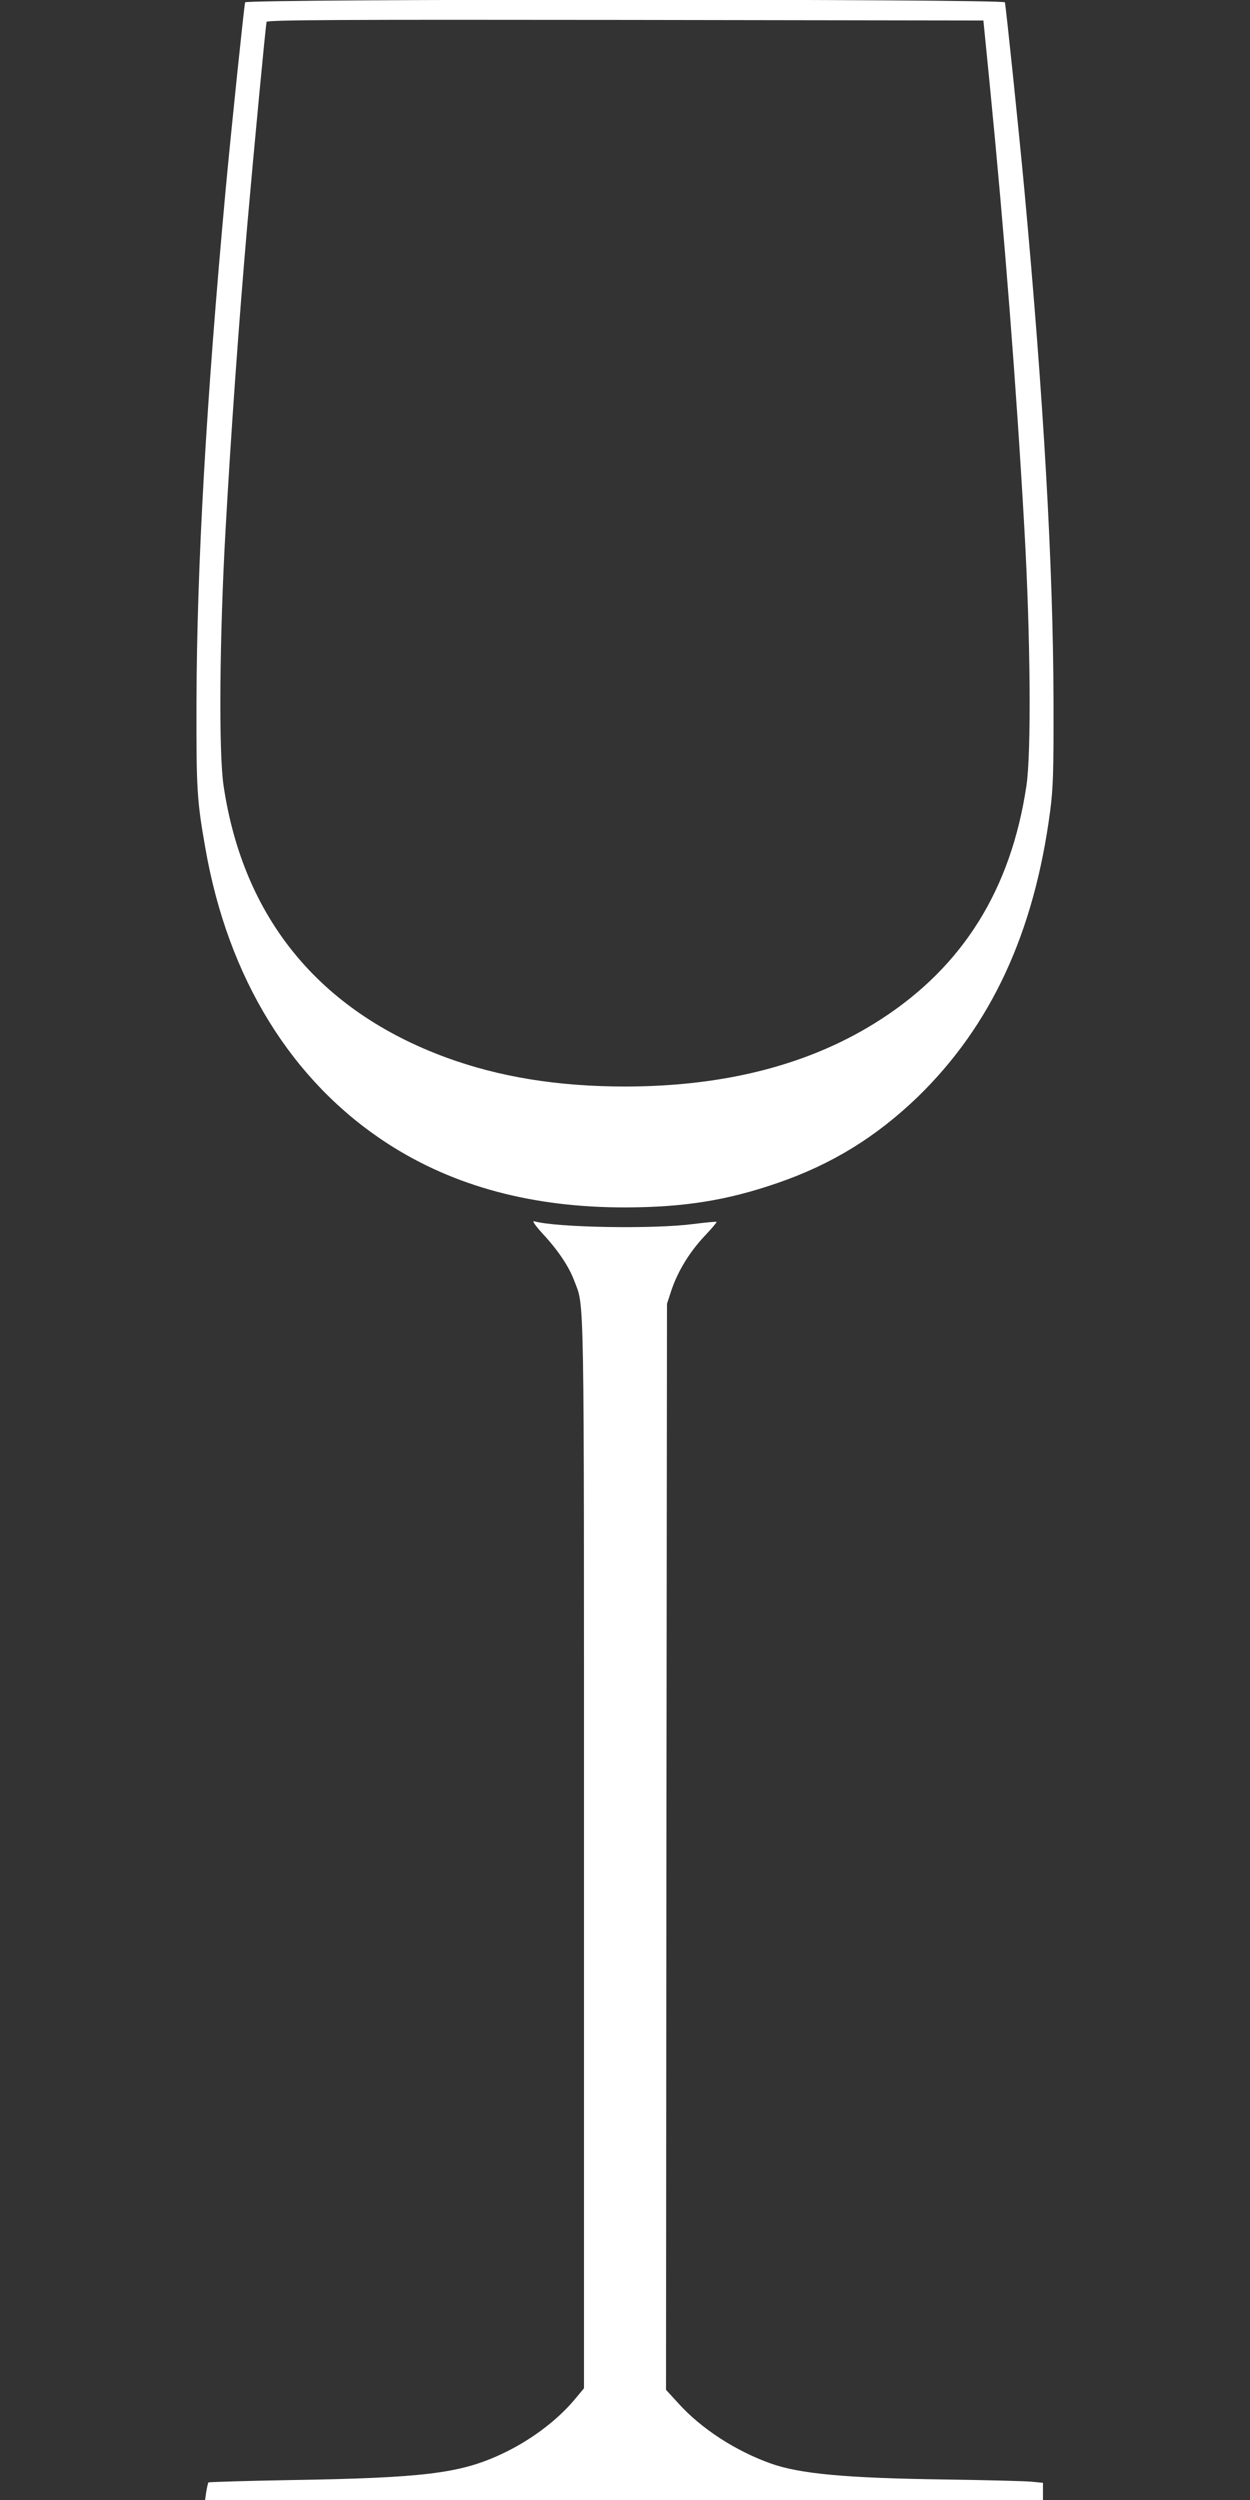 <?xml version="1.0" standalone="no"?>
<!DOCTYPE svg PUBLIC "-//W3C//DTD SVG 20010904//EN"
 "http://www.w3.org/TR/2001/REC-SVG-20010904/DTD/svg10.dtd">
<svg version="1.0" xmlns="http://www.w3.org/2000/svg"
 width="640pt" height="1280pt" viewBox="0 0 640 1280"
 preserveAspectRatio="xMidYMid meet">
<rect x="0" y="0" width="640" height="1280" fill="#333333" stroke="none"/>
<g transform="translate(0,1280) scale(0.1,-0.1)"
fill="#ffffff" stroke="none">
<path d="M1255 12788 c-5 -18 -70 -640 -100 -963 -99 -1079 -147 -1923 -149
-2620 -1 -444 2 -501 45 -745 116 -669 443 -1198 935 -1516 339 -219 743 -327
1219 -326 299 1 517 36 773 124 280 96 507 236 721 442 376 366 596 840 678
1465 15 114 18 205 17 561 -2 692 -50 1541 -149 2615 -30 322 -95 945 -100
963 -6 18 -3884 18 -3890 0z m3812 -416 c76 -770 137 -1554 178 -2282 31 -547
36 -1147 10 -1315 -79 -528 -324 -922 -745 -1194 -353 -229 -792 -344 -1310
-344 -345 0 -645 49 -917 149 -648 239 -1037 713 -1138 1389 -26 168 -21 768
10 1315 28 500 67 1046 110 1545 33 378 95 1036 100 1053 4 10 376 12 1837 10
l1833 -3 32 -323z"/>
<path d="M2778 6484 c80 -86 135 -169 162 -241 53 -141 50 19 50 -2933 l0
-2738 -49 -59 c-92 -109 -230 -212 -378 -280 -209 -97 -397 -120 -1075 -131
-229 -4 -419 -10 -421 -12 -2 -3 -7 -24 -11 -48 l-6 -42 2145 0 2145 0 0 44 0
44 -62 6 c-35 3 -232 8 -438 11 -511 7 -745 29 -894 82 -179 64 -354 177 -471
306 l-65 71 2 2781 3 2780 23 70 c33 97 92 194 169 276 36 38 64 71 62 73 -2
2 -56 -3 -119 -11 -205 -27 -703 -18 -815 14 -12 4 4 -20 43 -63z"/>
</g>
</svg>
